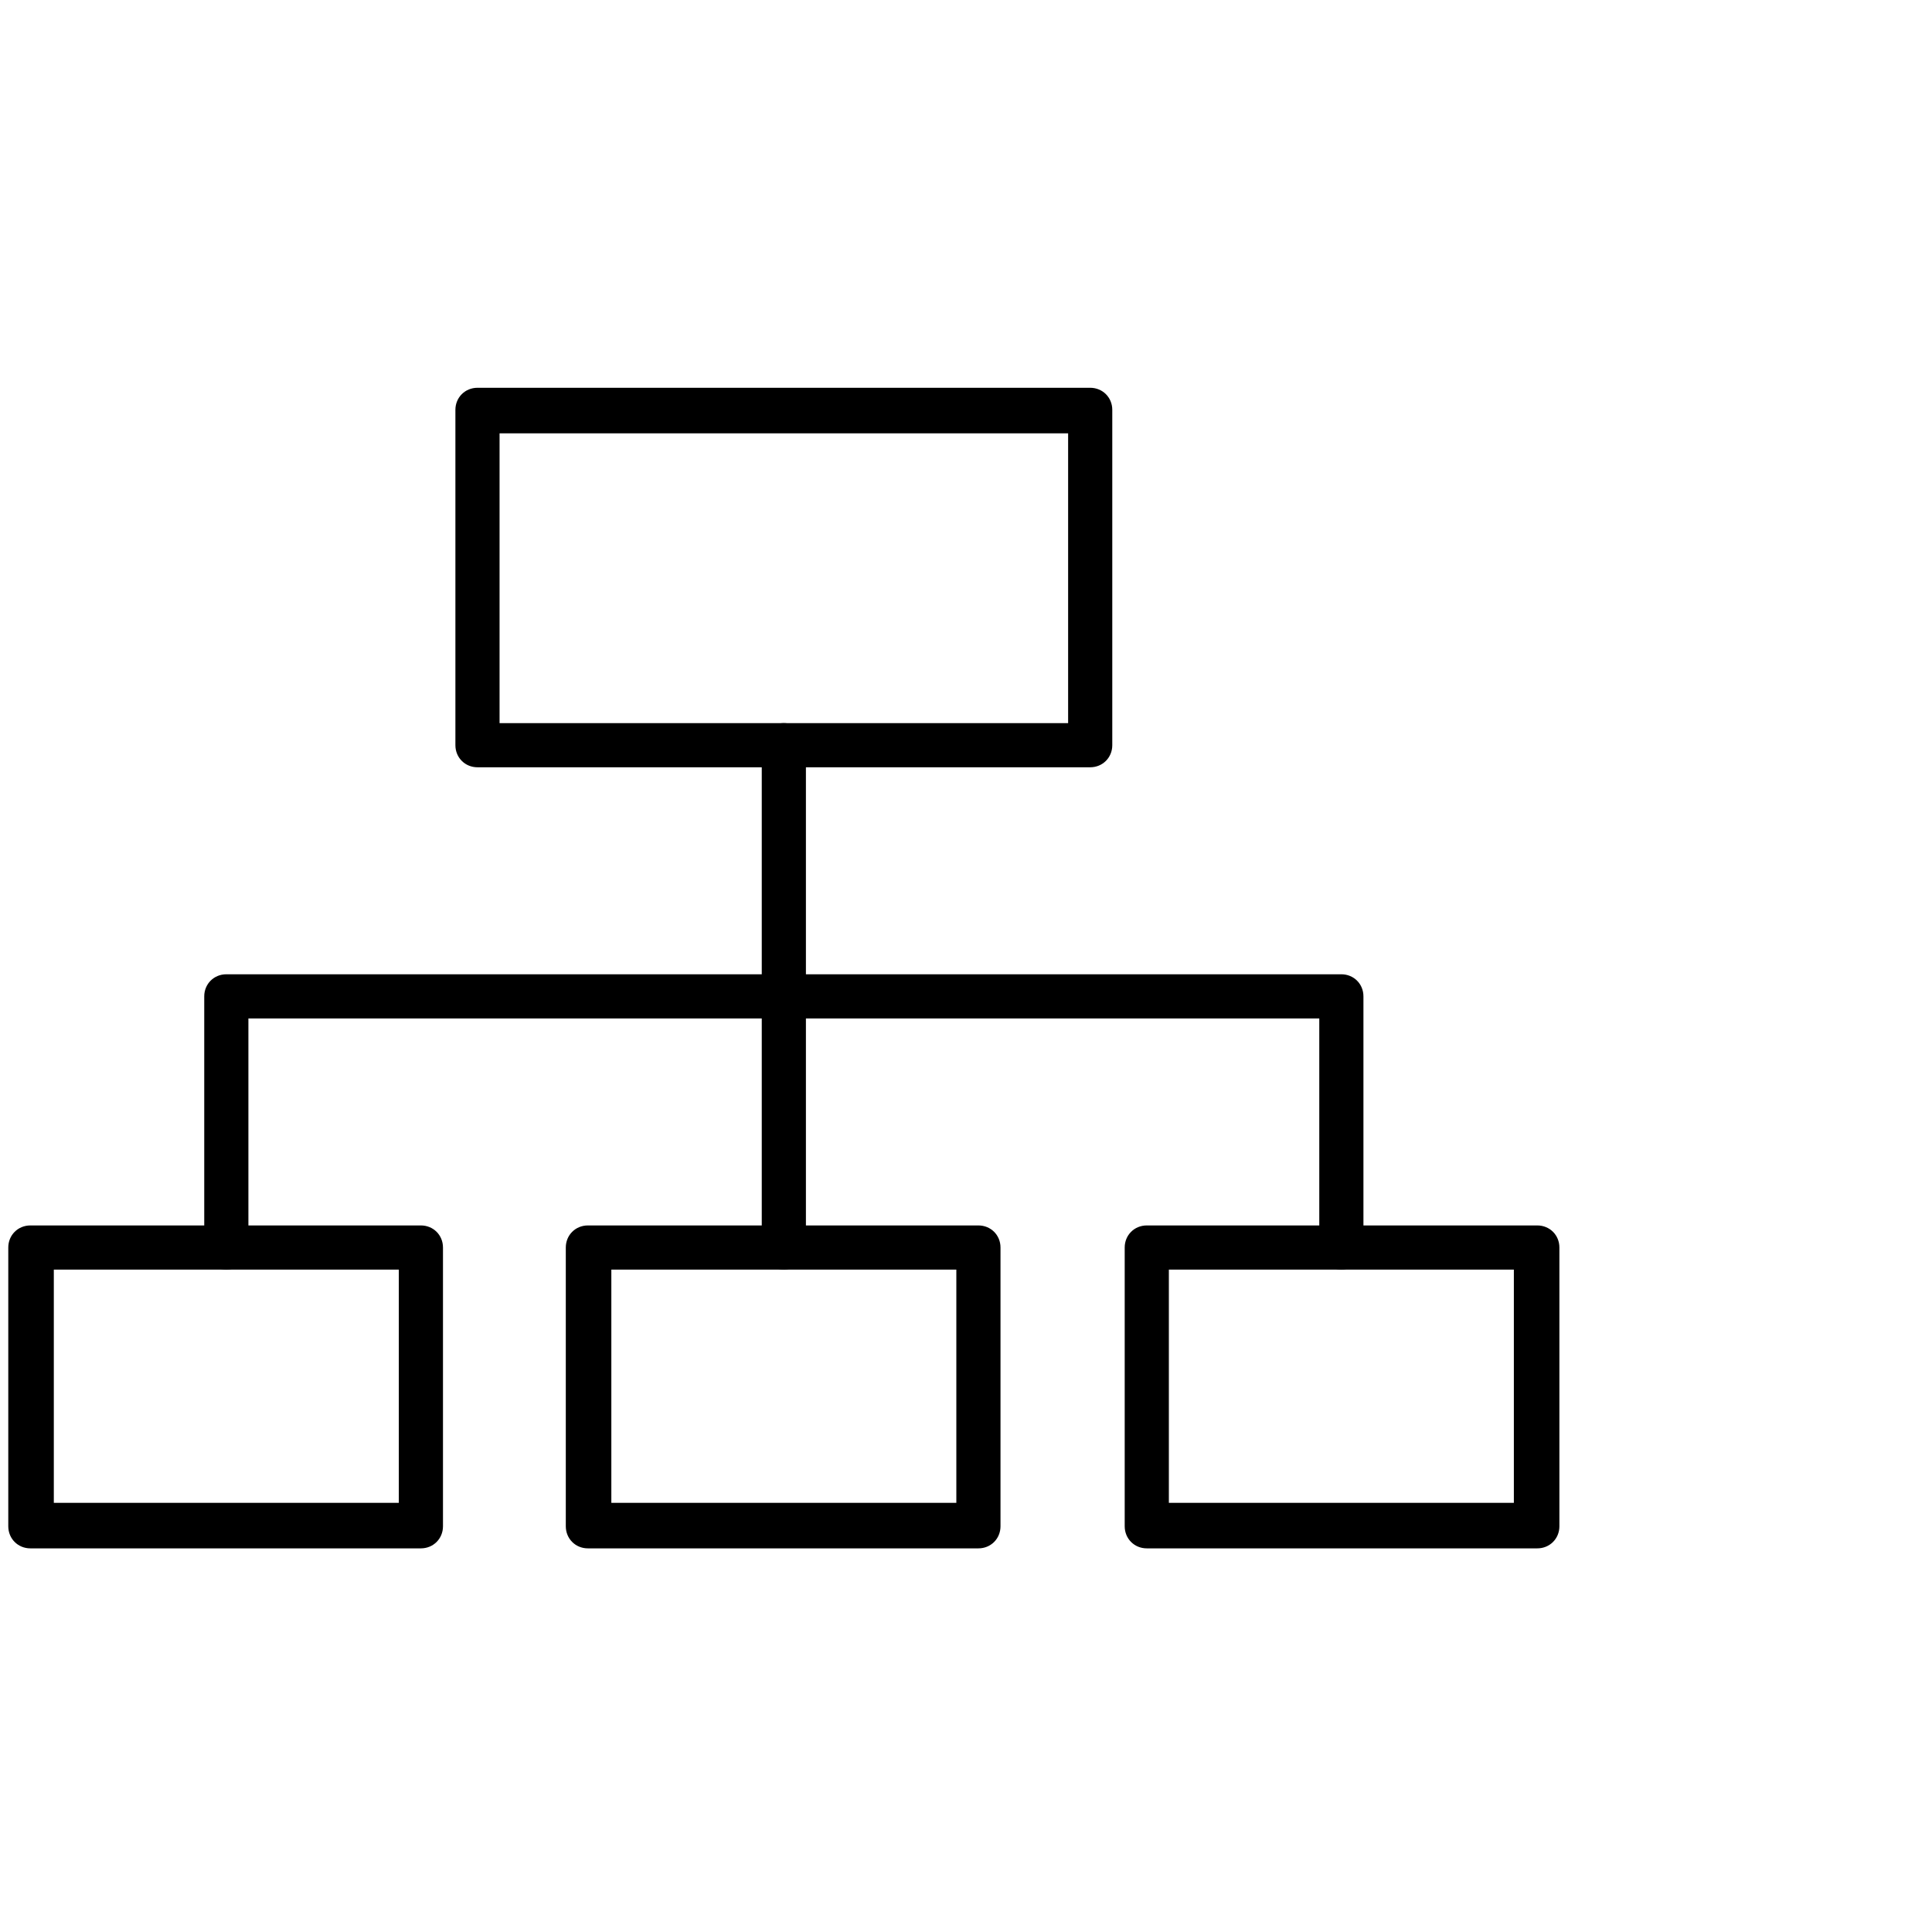 <?xml version="1.0" encoding="utf-8"?>
<!-- Generator: Adobe Illustrator 24.0.1, SVG Export Plug-In . SVG Version: 6.00 Build 0)  -->
<svg version="1.1" id="Layer_1" xmlns="http://www.w3.org/2000/svg" xmlns:xlink="http://www.w3.org/1999/xlink" x="0px" y="0px"
	 width="140px" height="140px" viewBox="0 0 140 140" style="enable-background:new 0 0 140 140;" xml:space="preserve">
<g id="Hierarchical_Structure">
	<g>
		<g>
			<path d="M2.2,112.2c-0.9,0-1.6-0.7-1.6-1.6V90.4c0-0.9,0.7-1.6,1.6-1.6h28.3c0.9,0,1.6,0.7,1.6,1.6v20.2c0,0.9-0.7,1.6-1.6,1.6
				C30.5,112.2,2.2,112.2,2.2,112.2z M3.9,108.9h25V92h-25C3.9,92,3.9,108.9,3.9,108.9z"/>
		</g>
		<g>
			<path d="M42.6,112.2c-0.9,0-1.6-0.7-1.6-1.6V90.4c0-0.9,0.7-1.6,1.6-1.6h28.3c0.9,0,1.6,0.7,1.6,1.6v20.2c0,0.9-0.7,1.6-1.6,1.6
				C70.9,112.2,42.6,112.2,42.6,112.2z M44.3,108.9h25V92h-25C44.3,92,44.3,108.9,44.3,108.9z"/>
		</g>
		<g>
			<path d="M83.1,112.2c-0.9,0-1.6-0.7-1.6-1.6V90.4c0-0.9,0.7-1.6,1.6-1.6h28.3c0.9,0,1.6,0.7,1.6,1.6v20.2c0,0.9-0.7,1.6-1.6,1.6
				C111.4,112.2,83.1,112.2,83.1,112.2z M84.7,108.9h25V92h-25V108.9z"/>
		</g>
		<g>
			<path d="M34.6,55.6c-0.9,0-1.6-0.7-1.6-1.6V29.7c0-0.9,0.7-1.6,1.6-1.6H79c0.9,0,1.6,0.7,1.6,1.6V54c0,0.9-0.7,1.6-1.6,1.6H34.6z
				 M36.2,52.4h41.2v-21H36.2V52.4z"/>
		</g>
		<g>
			<path d="M56.8,92c-0.9,0-1.6-0.7-1.6-1.6V54c0-0.9,0.7-1.6,1.6-1.6s1.6,0.7,1.6,1.6v36.4C58.4,91.2,57.7,92,56.8,92z"/>
		</g>
		<g>
			<path d="M97.2,92c-0.9,0-1.6-0.7-1.6-1.6V73.8H18v16.6c0,0.9-0.7,1.6-1.6,1.6s-1.6-0.7-1.6-1.6V72.2c0-0.9,0.7-1.6,1.6-1.6h80.8
				c0.9,0,1.6,0.7,1.6,1.6v18.2C98.8,91.2,98.1,92,97.2,92z"/>
		</g>
	</g>
</g>
</svg>
